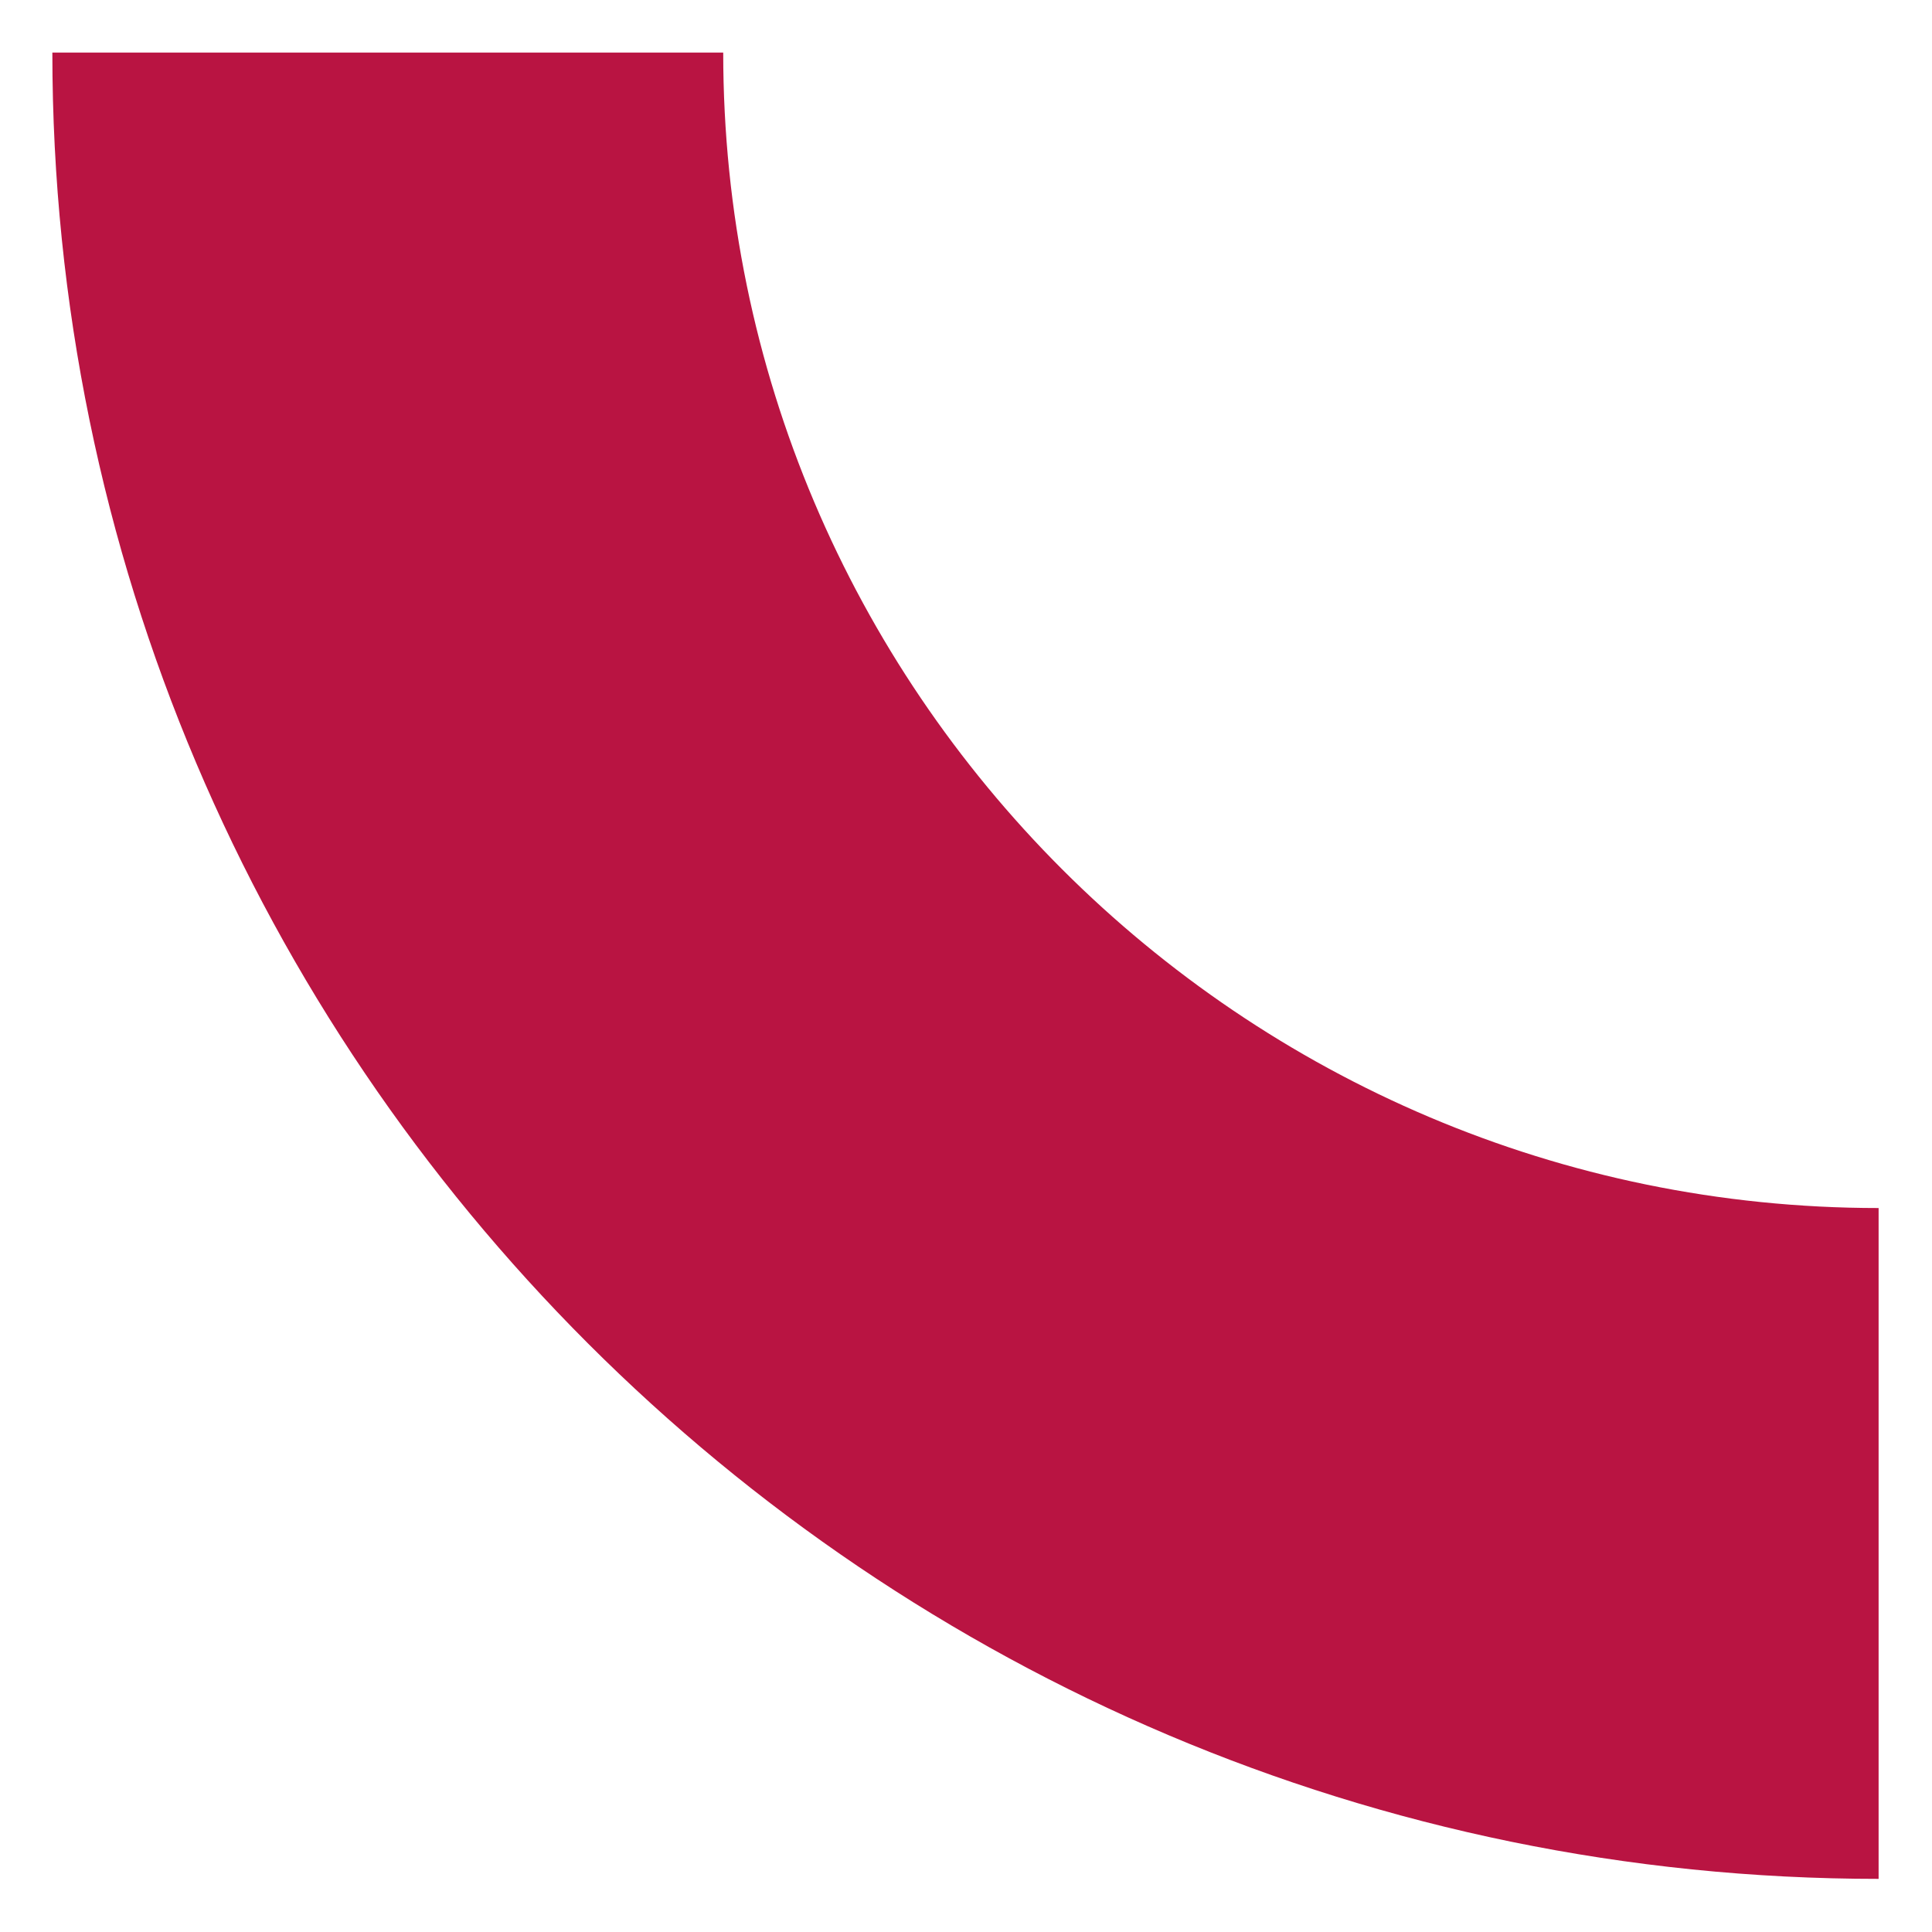 <svg xmlns="http://www.w3.org/2000/svg" viewBox="0 0 595.28 595.28" xml:space="preserve"><path d="M16.131 16.215h206.704c0 196.297 159.755 356 355.994 356v206.696c-310.246 0-562.698-252.445-562.698-562.696z" style="fill:#b91442"/></svg>